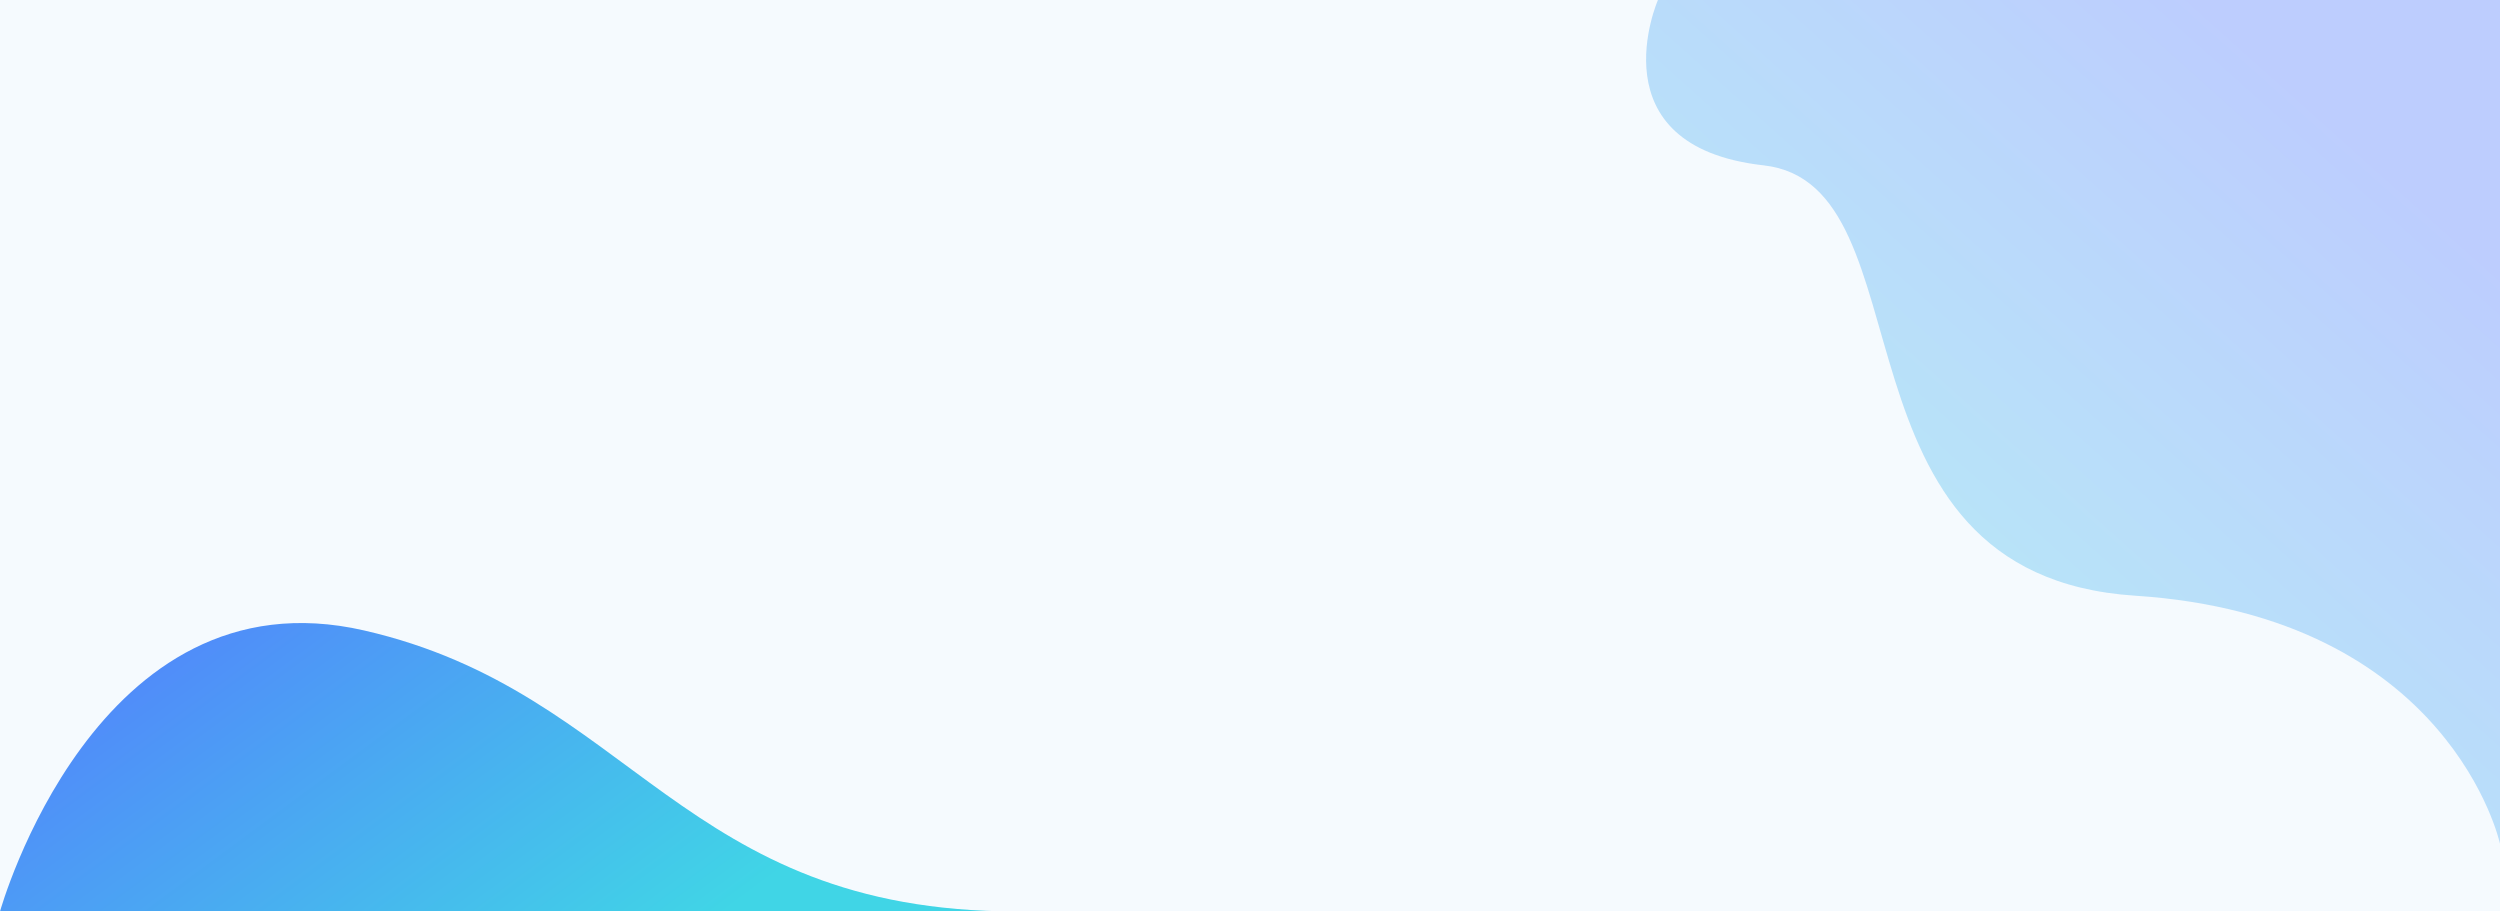 <svg xmlns="http://www.w3.org/2000/svg" xmlns:xlink="http://www.w3.org/1999/xlink" id="&#x56FE;&#x5C42;_1" x="0px" y="0px" width="1920px" height="700px" viewBox="0 0 1920 700" style="enable-background:new 0 0 1920 700;" xml:space="preserve"> <rect style="fill:#F5FAFE;" width="1920" height="700"></rect> <linearGradient id="SVGID_1_" gradientUnits="userSpaceOnUse" x1="-731.594" y1="557.771" x2="-1148.652" y2="91.648" gradientTransform="matrix(-1 0 0 1 655.867 0)"> <stop offset="0" style="stop-color:#40D5E6"></stop> <stop offset="1" style="stop-color:#5577FF"></stop> </linearGradient> <path style="opacity:0.35;fill:url(#SVGID_1_);" d="M1273.3,0c0,0-49.2,112.4,81.2,127c130.4,14.6,43,314.7,285.3,330.5 C1882.1,473.3,1920,648,1920,648V0L1273.3,0z"></path> <linearGradient id="SVGID_00000017499986392299463960000007313262017283907252_" gradientUnits="userSpaceOnUse" x1="449.854" y1="780.262" x2="132.612" y2="351.986"> <stop offset="0" style="stop-color:#40D5E6"></stop> <stop offset="1" style="stop-color:#5577FF"></stop> </linearGradient> <path style="fill:url(#SVGID_00000017499986392299463960000007313262017283907252_);" d="M0,700c0,0,73.4-263.2,279.7-215.8 C486,531.5,523.1,700,780.8,700H0z"></path> </svg>